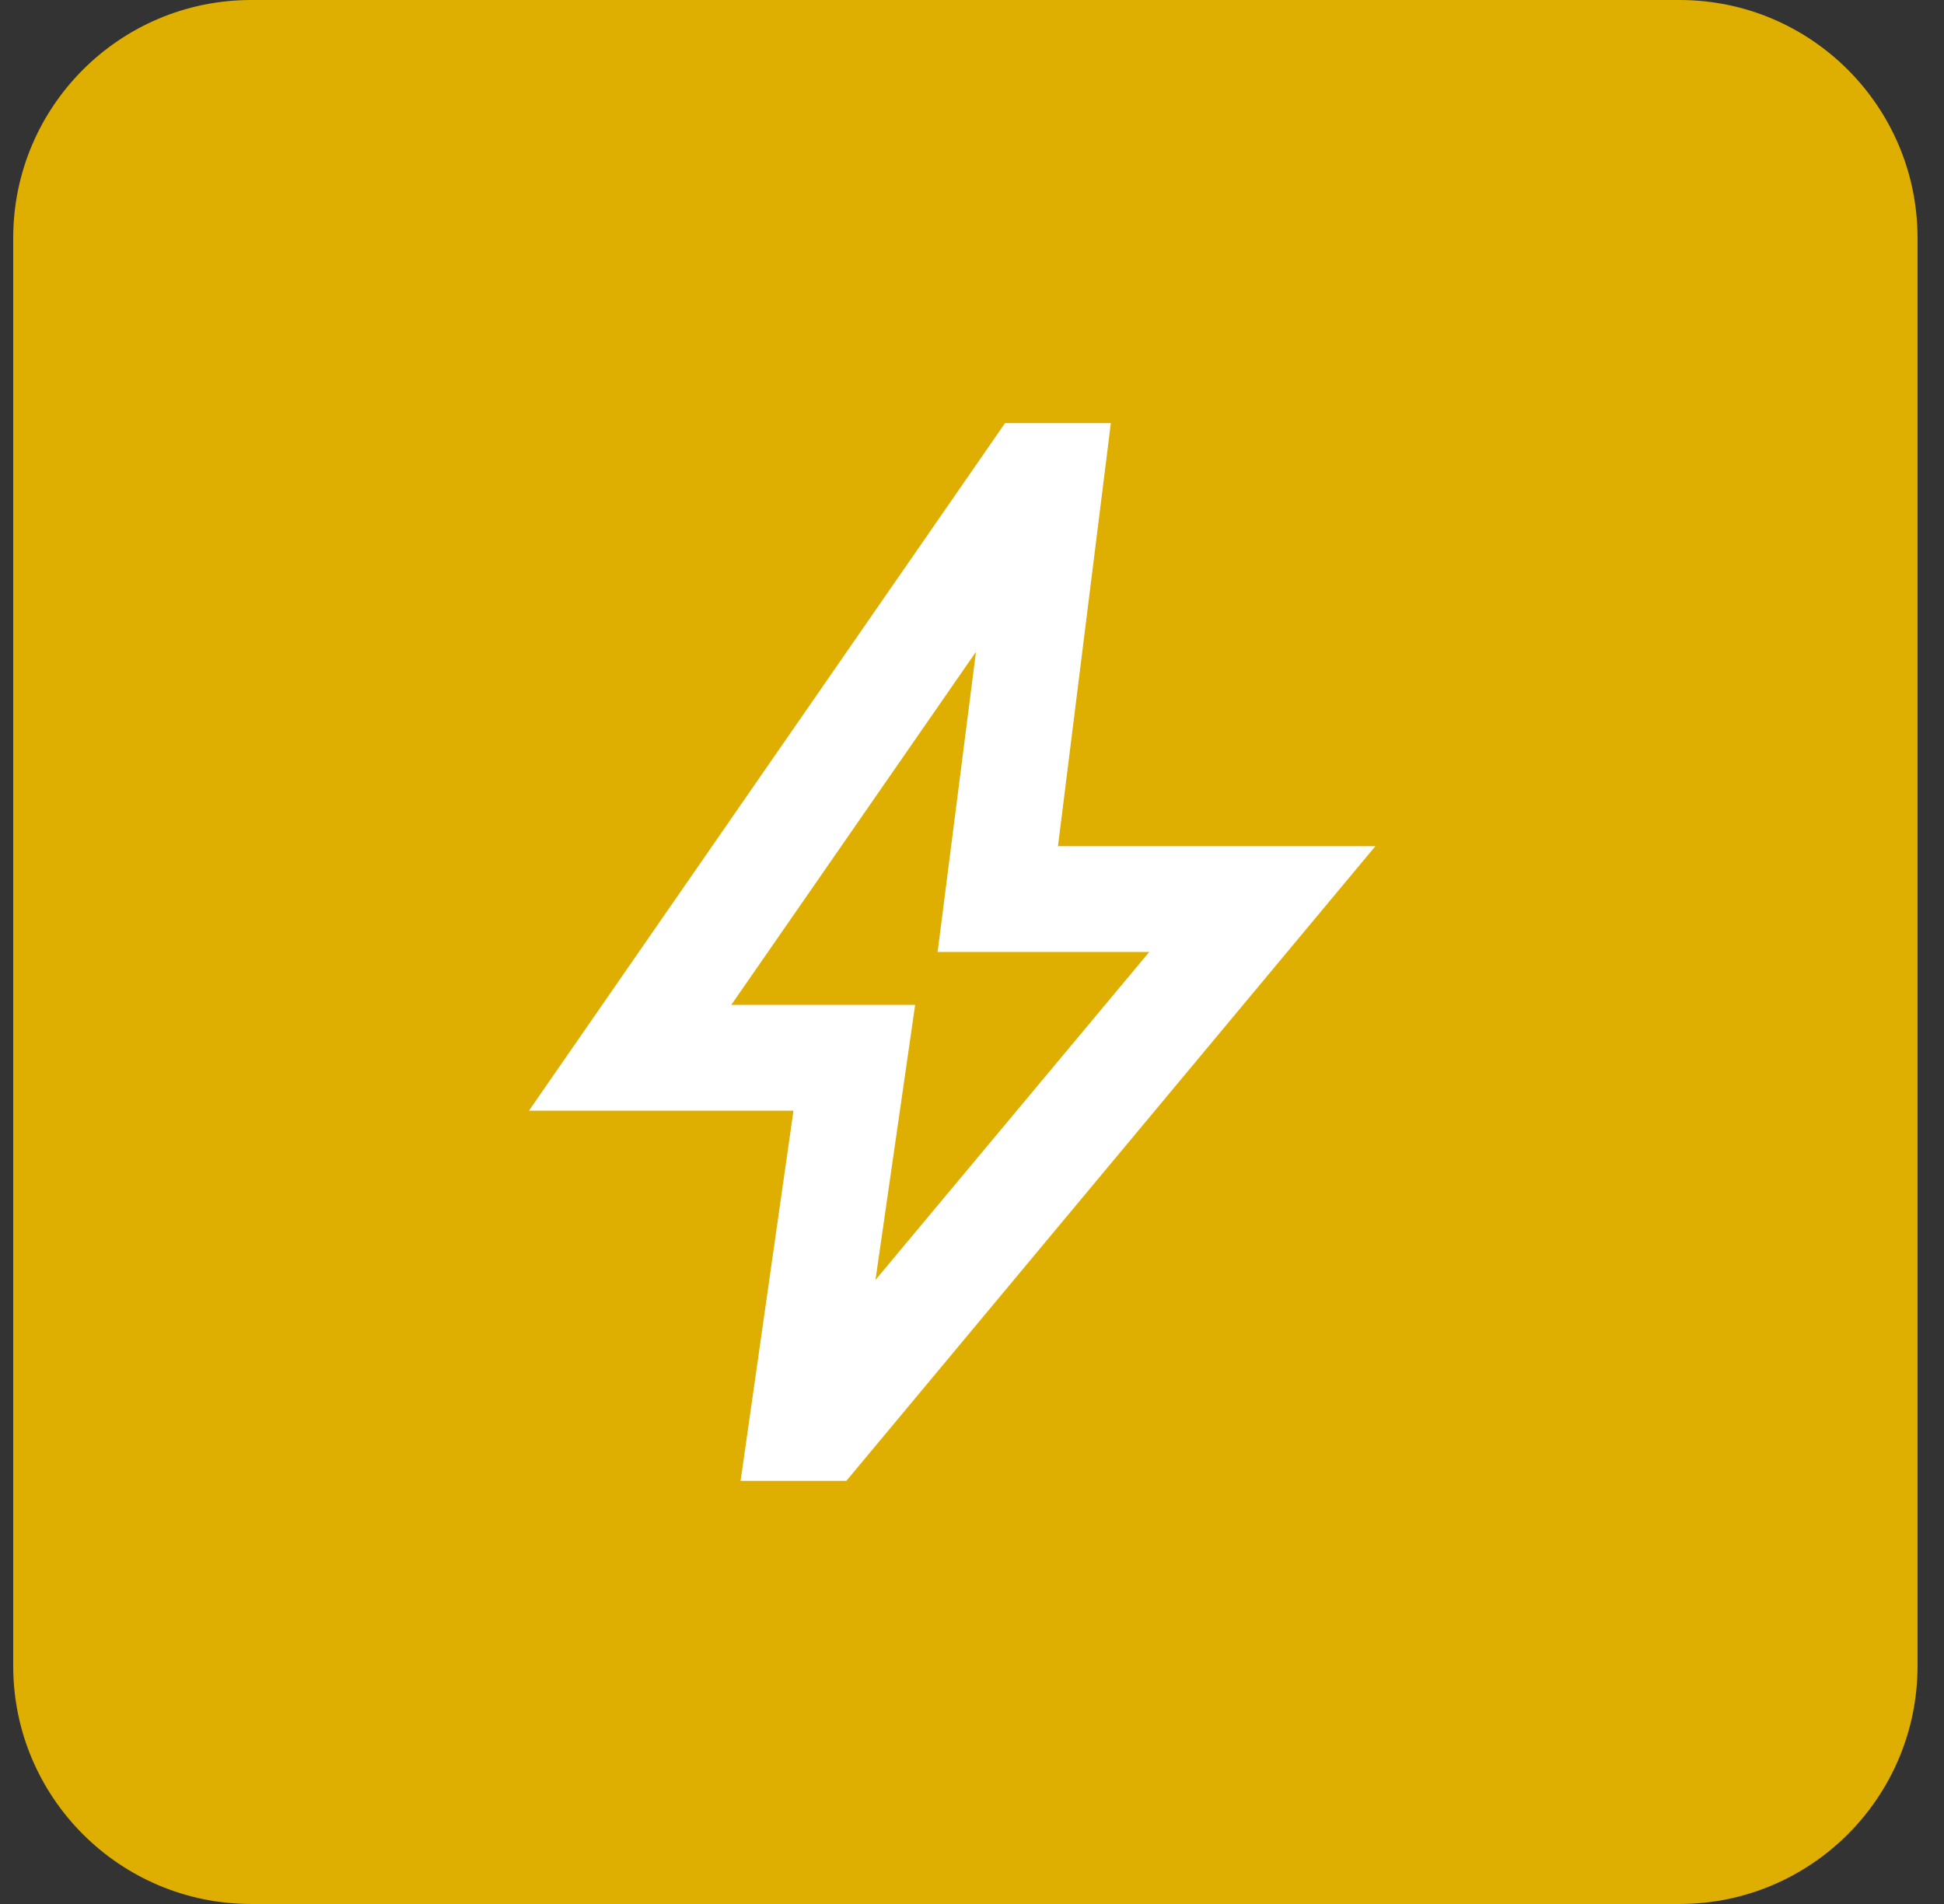 <svg width="49" height="48" viewBox="0 0 49 48" fill="none" xmlns="http://www.w3.org/2000/svg">
<rect x="0" y="0" width="49" height="48" fill="#333333" stroke="none"/>
<path d="M0.333 6C0.333 2.686 3.02 0 6.333 0H42.333C45.647 0 48.333 2.686 48.333 6V42C48.333 45.314 45.647 48 42.333 48H6.333C3.02 48 0.333 45.314 0.333 42V6Z" fill="#DEAE00"/>
<path d="M22.067 32.267L28.967 24H23.633L24.6 16.433L18.433 25.333H23.067L22.067 32.267ZM18.667 37.333L20 28H13.333L25.333 10.667H28L26.667 21.333H34.667L21.333 37.333H18.667Z" fill="white"/>
</svg>
